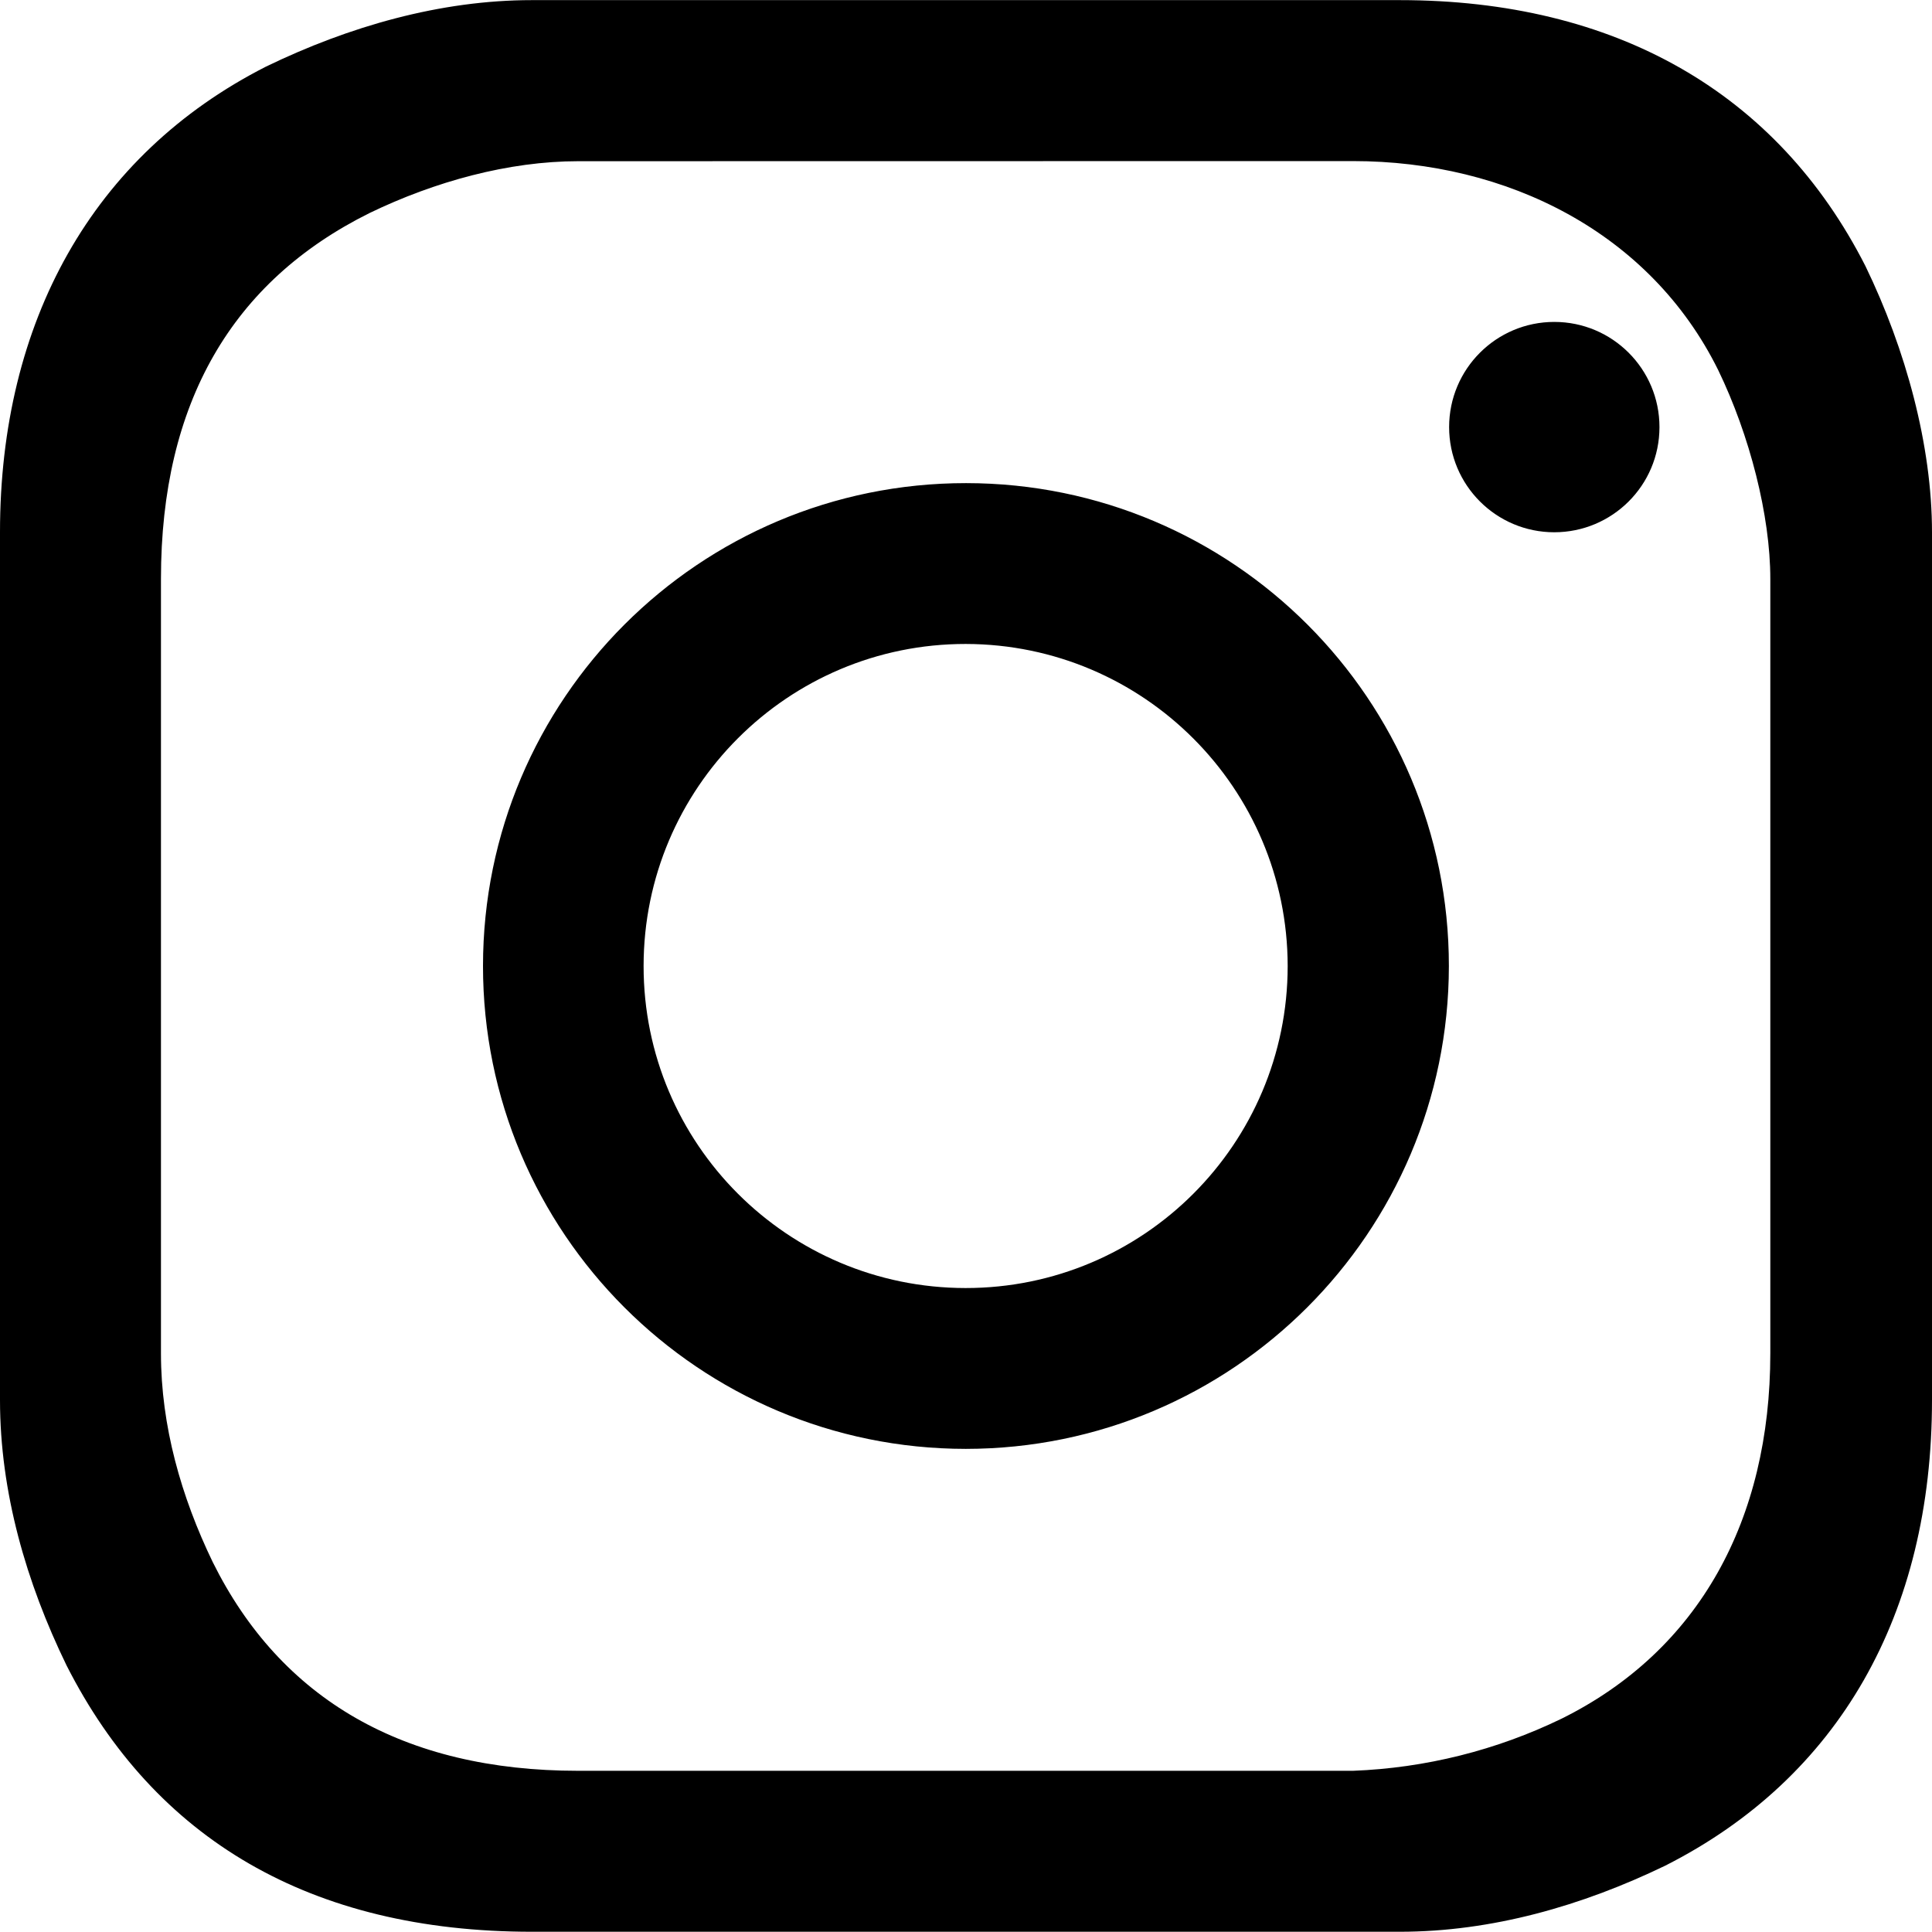 <?xml version="1.0" encoding="utf-8"?>
<!-- Generator: Adobe Illustrator 25.2.1, SVG Export Plug-In . SVG Version: 6.00 Build 0)  -->
<svg version="1.1" id="Ebene_1" xmlns="http://www.w3.org/2000/svg" xmlns:xlink="http://www.w3.org/1999/xlink" x="0px" y="0px"
	 viewBox="0 0 16 16" style="enable-background:new 0 0 16 16;" xml:space="preserve">
<path id="Fill_1-3" d="M11.592,15.998H4.406c-1.836,0-3.125-0.768-3.855-2.206C0.217,13.105,0,12.357,0,11.594
	V4.407c0-1.741,0.765-3.124,2.202-3.855c0.689-0.334,1.445-0.551,2.203-0.551h7.187
	c1.785,0,3.126,0.765,3.857,2.203C15.783,2.893,16,3.689,16,4.408v7.186
	c0,1.772-0.769,3.128-2.21,3.857C13.103,15.783,12.355,15.998,11.592,15.998z M4.789,1.335
	c-0.577,0-1.188,0.168-1.728,0.429C1.923,2.329,1.333,3.335,1.333,4.794v6.415
	c0,0.6,0.168,1.188,0.429,1.728c0.564,1.137,1.584,1.728,3.025,1.728h6.418
	c0.6-0.023,1.188-0.17,1.728-0.432c1.137-0.564,1.728-1.645,1.728-3.025V4.794
	c0-0.523-0.17-1.189-0.432-1.73c-0.563-1.137-1.746-1.73-3.025-1.73L4.789,1.335z M7.998,11.999
	c-2.209-0.001-3.999-1.792-3.998-4C4.001,5.79,5.792,4,8.001,4.001
	c2.209,0.001,3.999,1.792,3.998,4C11.996,10.209,10.206,11.998,7.998,11.999z M7.998,5.333
	c-1.473-0.001-2.667,1.193-2.668,2.666c-0.001,1.473,1.193,2.667,2.666,2.668
	c1.473,0.001,2.667-1.193,2.668-2.666c0-0,0-0.001,0-0.001c-0.002-1.471-1.193-2.664-2.665-2.667
	H7.998z M12.872,4.408c-0.481,0-0.871-0.39-0.871-0.871c0-0.481,0.39-0.871,0.871-0.871
	c0.481,0,0.871,0.39,0.871,0.871c0,0.001,0,0.001,0,0.002c-0.001,0.481-0.391,0.869-0.872,0.869
	H12.872z"/>
</svg>
